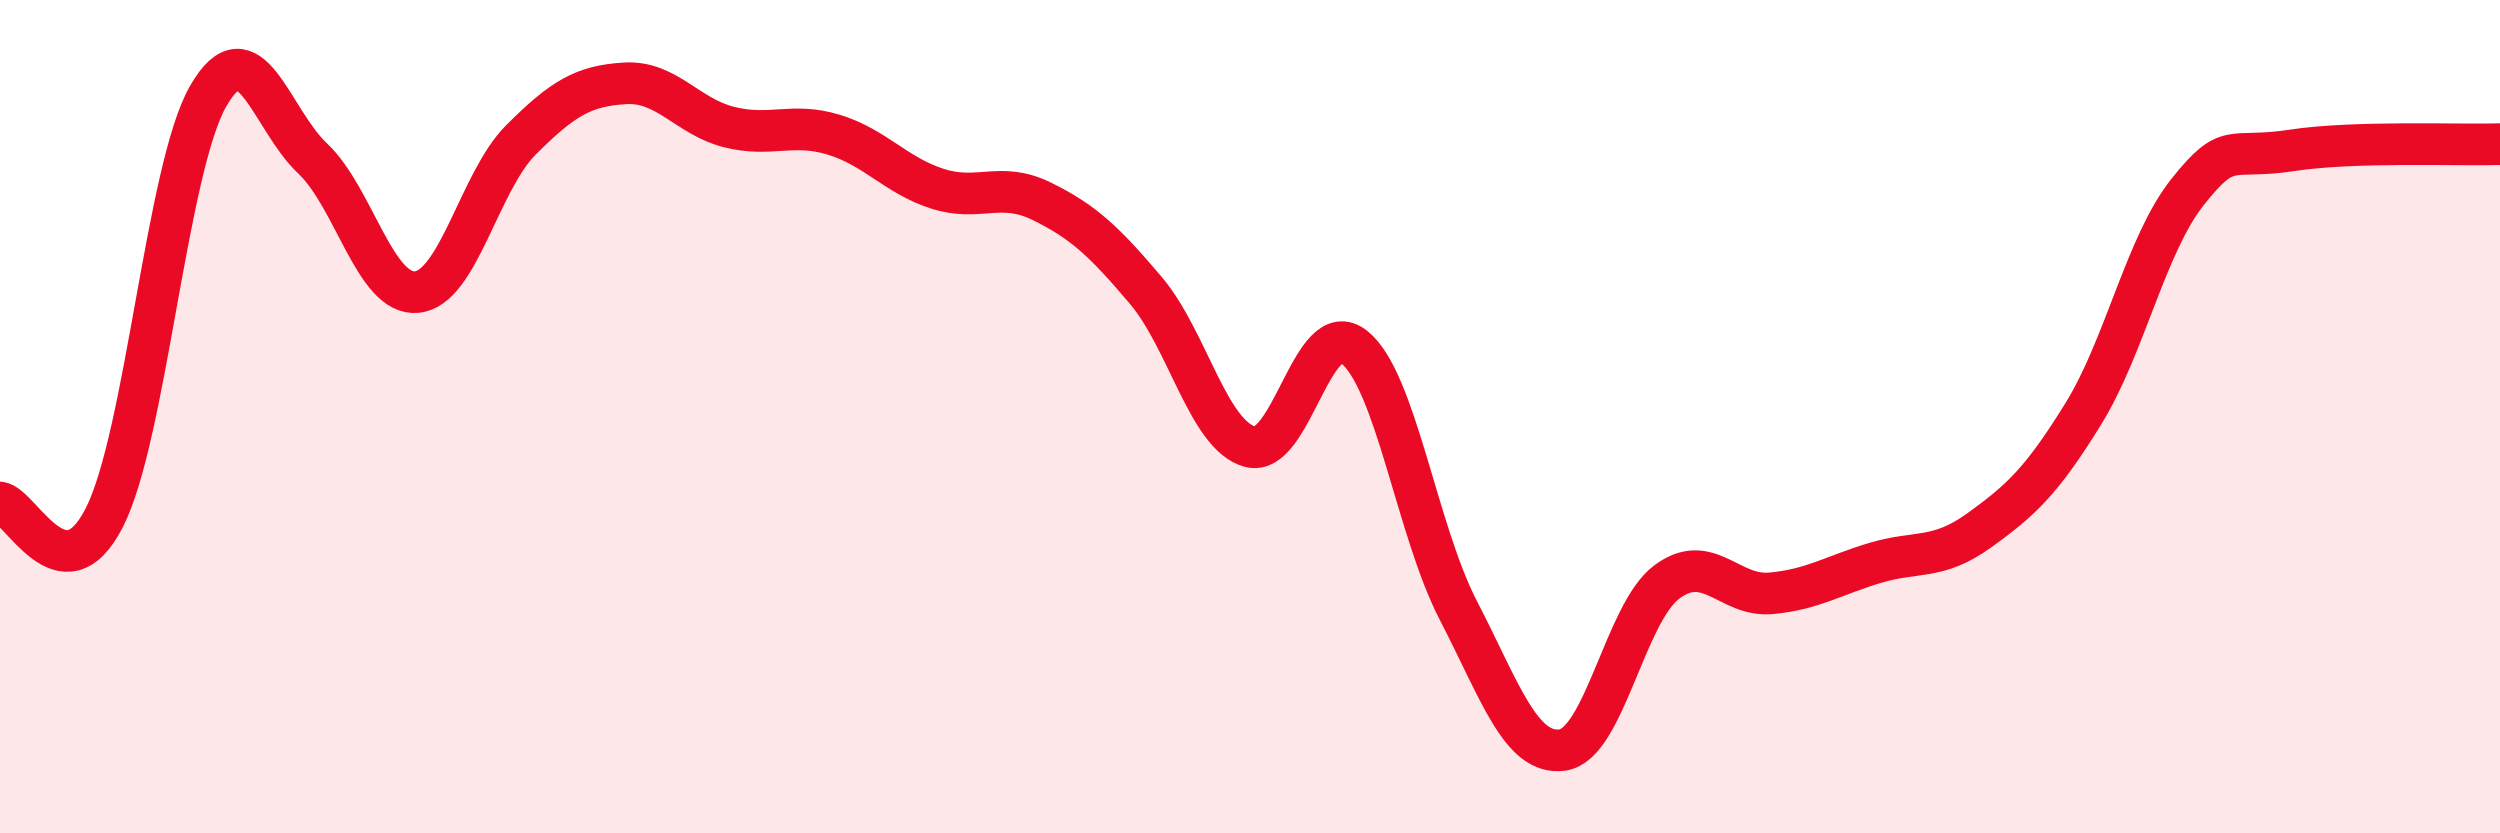
    <svg width="60" height="20" viewBox="0 0 60 20" xmlns="http://www.w3.org/2000/svg">
      <path
        d="M 0,12.06 C 0.5,12.13 1.5,14.38 2.5,12.43 C 3.5,10.48 4,4.03 5,2.3 C 6,0.57 6.5,2.86 7.5,3.8 C 8.5,4.74 9,7.1 10,7.01 C 11,6.92 11.5,4.36 12.5,3.36 C 13.5,2.36 14,2.06 15,2 C 16,1.94 16.5,2.8 17.5,3.05 C 18.5,3.3 19,2.93 20,3.23 C 21,3.53 21.5,4.21 22.5,4.53 C 23.5,4.85 24,4.34 25,4.83 C 26,5.32 26.5,5.79 27.5,6.97 C 28.5,8.15 29,10.45 30,10.72 C 31,10.99 31.5,7.54 32.5,8.33 C 33.5,9.12 34,12.72 35,14.65 C 36,16.58 36.5,18.14 37.5,18 C 38.5,17.86 39,14.72 40,13.97 C 41,13.22 41.5,14.33 42.5,14.24 C 43.5,14.15 44,13.81 45,13.51 C 46,13.21 46.5,13.45 47.5,12.73 C 48.5,12.01 49,11.55 50,9.93 C 51,8.31 51.5,5.87 52.5,4.61 C 53.5,3.35 53.5,3.84 55,3.61 C 56.5,3.38 59,3.49 60,3.46L60 20L0 20Z"
        fill="#EB0A25"
        opacity="0.1"
        stroke-linecap="round"
        stroke-linejoin="round"
      />
      <path
        d="M 0,12.06 C 0.5,12.13 1.5,14.38 2.5,12.43 C 3.5,10.48 4,4.03 5,2.3 C 6,0.57 6.5,2.86 7.5,3.8 C 8.5,4.74 9,7.1 10,7.01 C 11,6.92 11.5,4.36 12.5,3.36 C 13.5,2.36 14,2.06 15,2 C 16,1.94 16.5,2.8 17.5,3.05 C 18.5,3.3 19,2.93 20,3.23 C 21,3.53 21.5,4.21 22.5,4.53 C 23.5,4.85 24,4.34 25,4.83 C 26,5.32 26.5,5.79 27.5,6.97 C 28.5,8.15 29,10.45 30,10.72 C 31,10.99 31.5,7.54 32.5,8.33 C 33.5,9.12 34,12.72 35,14.65 C 36,16.58 36.5,18.14 37.5,18 C 38.5,17.86 39,14.72 40,13.97 C 41,13.22 41.5,14.33 42.5,14.24 C 43.5,14.15 44,13.81 45,13.51 C 46,13.21 46.5,13.45 47.5,12.73 C 48.5,12.01 49,11.55 50,9.93 C 51,8.31 51.5,5.87 52.5,4.61 C 53.5,3.35 53.5,3.84 55,3.61 C 56.5,3.38 59,3.49 60,3.46"
        stroke="#EB0A25"
        stroke-width="1"
        fill="none"
        stroke-linecap="round"
        stroke-linejoin="round"
      />
    </svg>
  